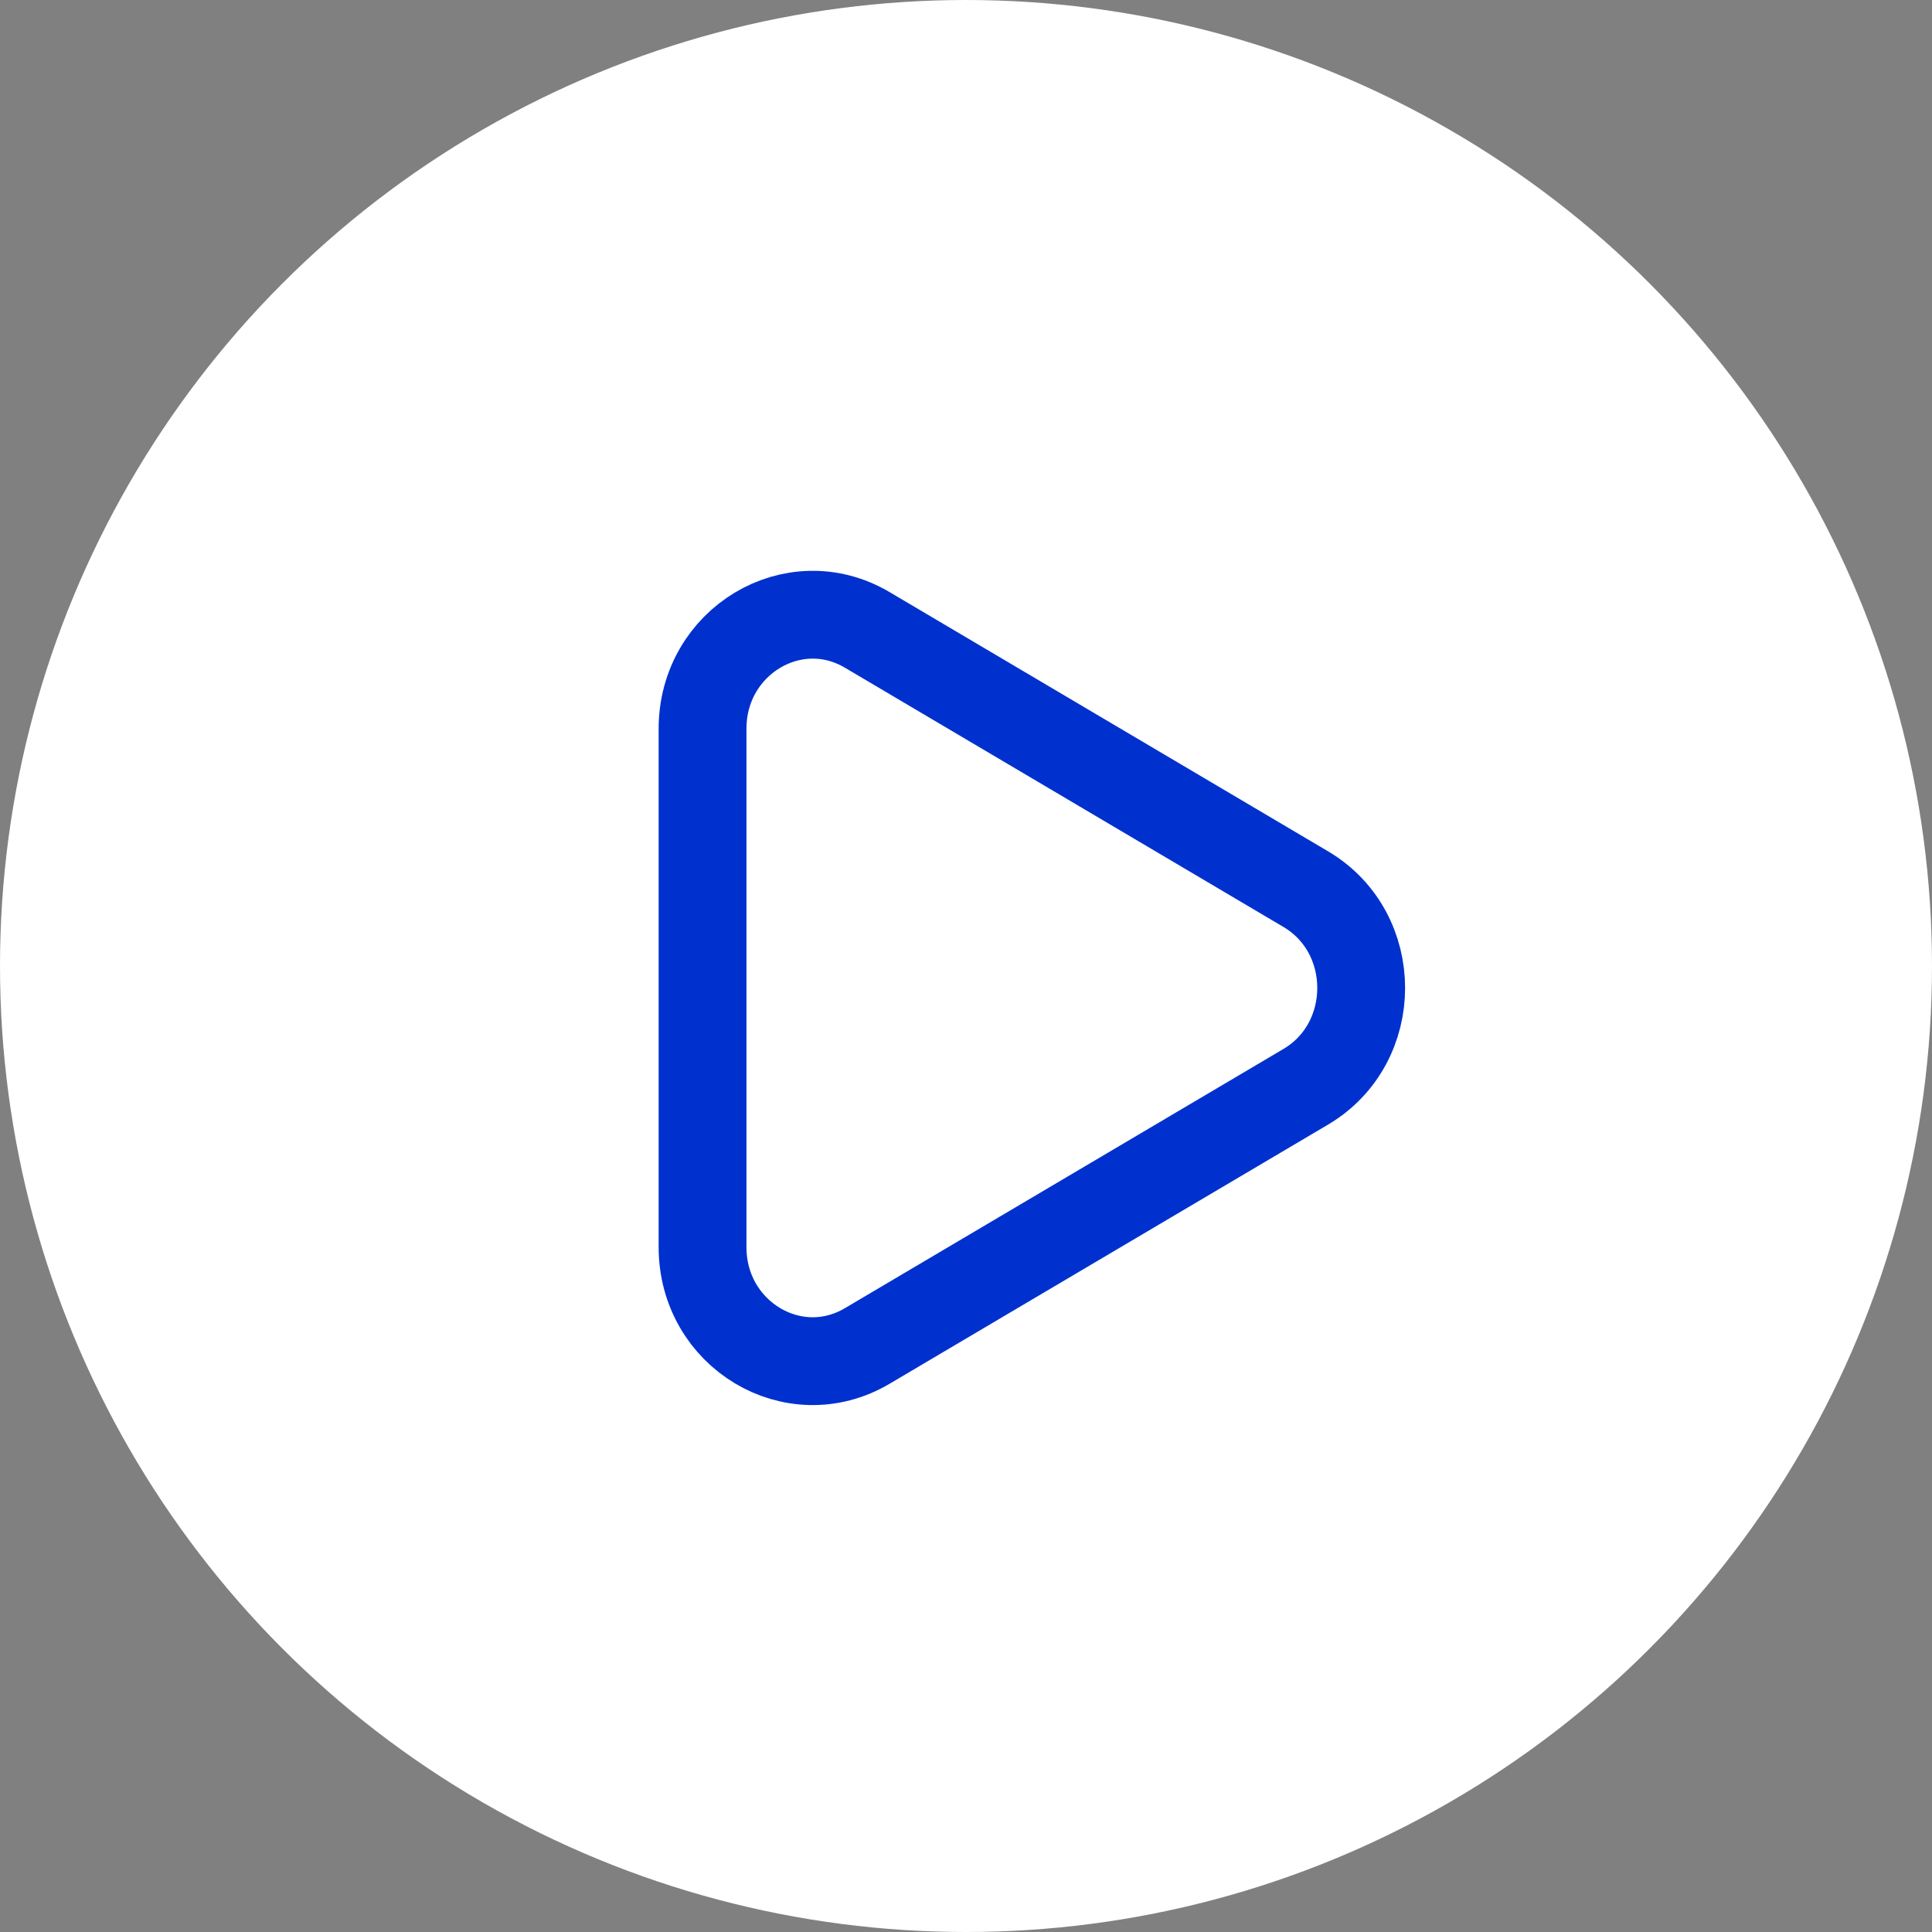 <?xml version="1.0" encoding="UTF-8"?> <svg xmlns="http://www.w3.org/2000/svg" width="44" height="44" viewBox="0 0 44 44" fill="none"><rect x="0" y="0" width="44" height="44" fill="#808080" stroke="none"/><circle cx="22" cy="22" r="22" fill="white"></circle><path d="M29.737 24.751L19.75 30.654C18.079 31.642 16 30.394 16 28.403V16.597C16 14.606 18.079 13.358 19.75 14.345L29.737 20.249C31.421 21.244 31.421 23.756 29.737 24.751Z" stroke="#0031CF" stroke-width="2" stroke-linejoin="round"></path></svg> 